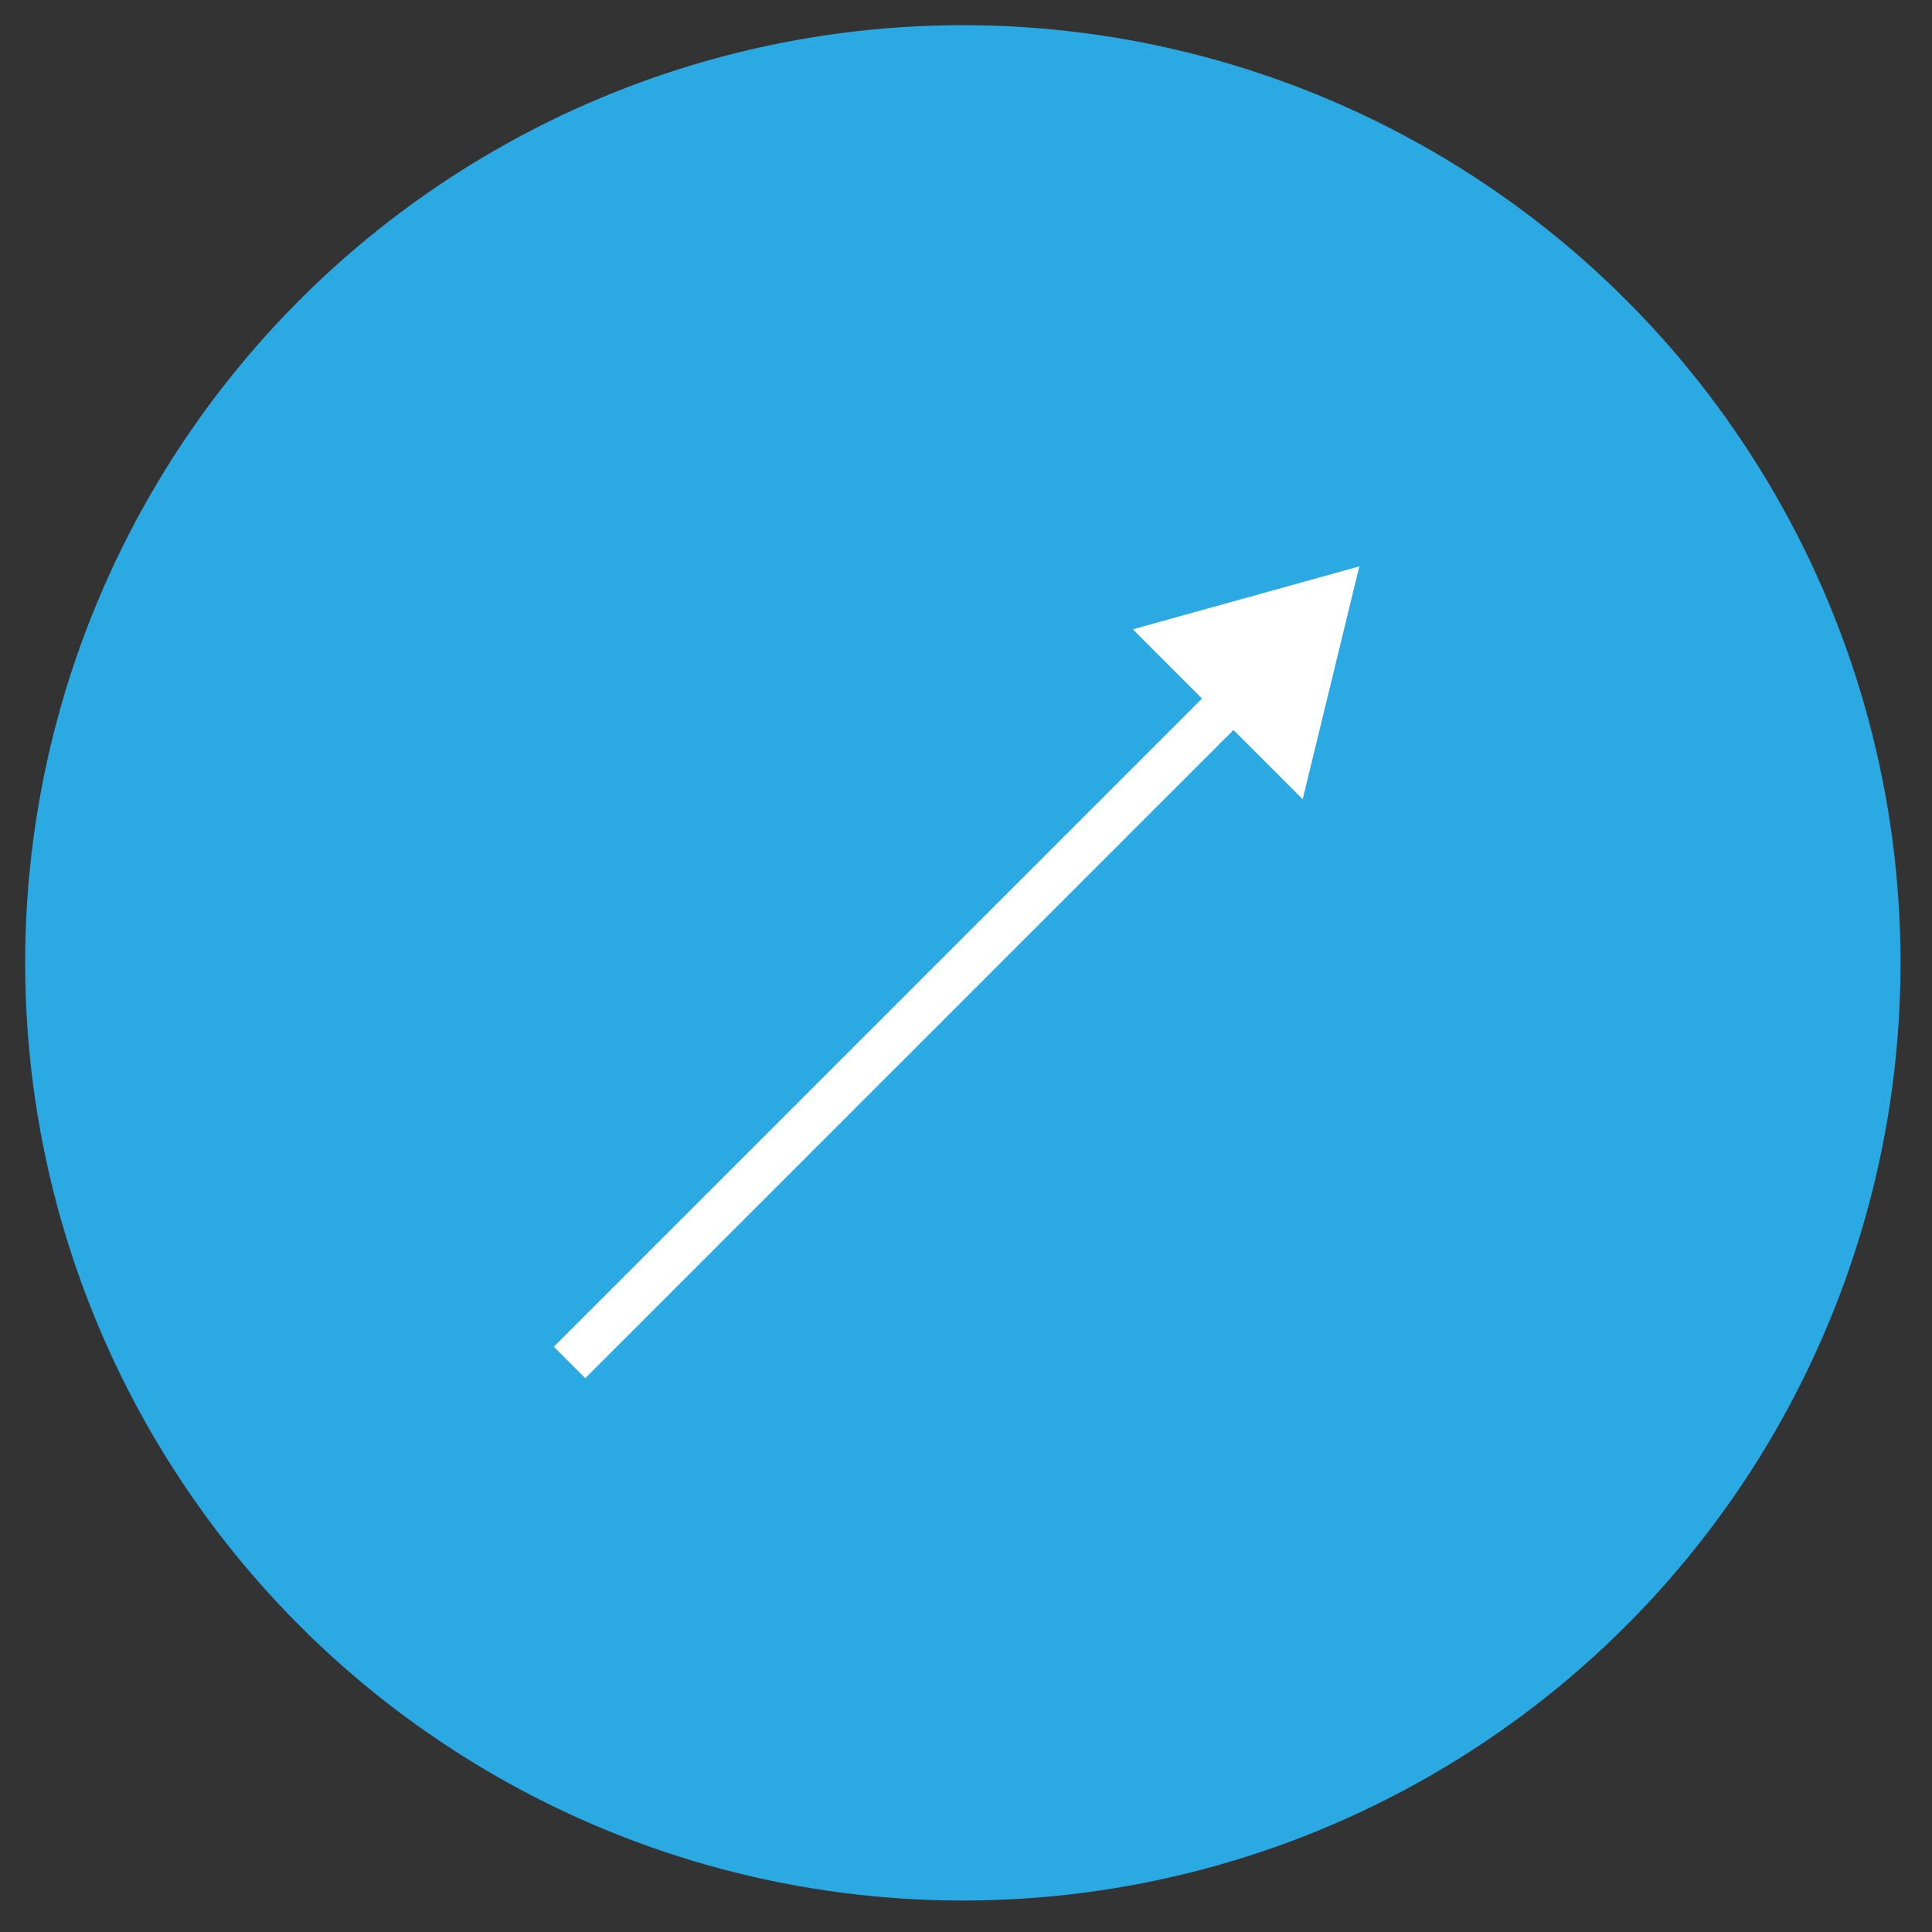 <?xml version="1.0" encoding="UTF-8"?>
<svg id="_レイヤー_1" data-name="レイヤー_1" xmlns="http://www.w3.org/2000/svg" width="10.8mm" height="10.8mm" version="1.1" viewBox="0 0 30.7 30.7">
  <rect x="0" y="0" width="30.7" height="30.7" fill="#333333" stroke="none"/>
  <!-- Generator: Adobe Illustrator 29.2.1, SVG Export Plug-In . SVG Version: 2.1.0 Build 116)  -->
  <defs>
    <style>
      .st0 {
        fill: #fff;
      }

      .st1 {
        fill: #2ba9e2;
      }
    </style>
  </defs>
  <circle class="st1" cx="15.3" cy="15.3" r="14.9"/>
  <polygon class="st0" points="18 10 19.1 11.1 8.8 21.4 9.3 21.9 19.6 11.6 20.7 12.7 21.6 9 18 10"/>
</svg>